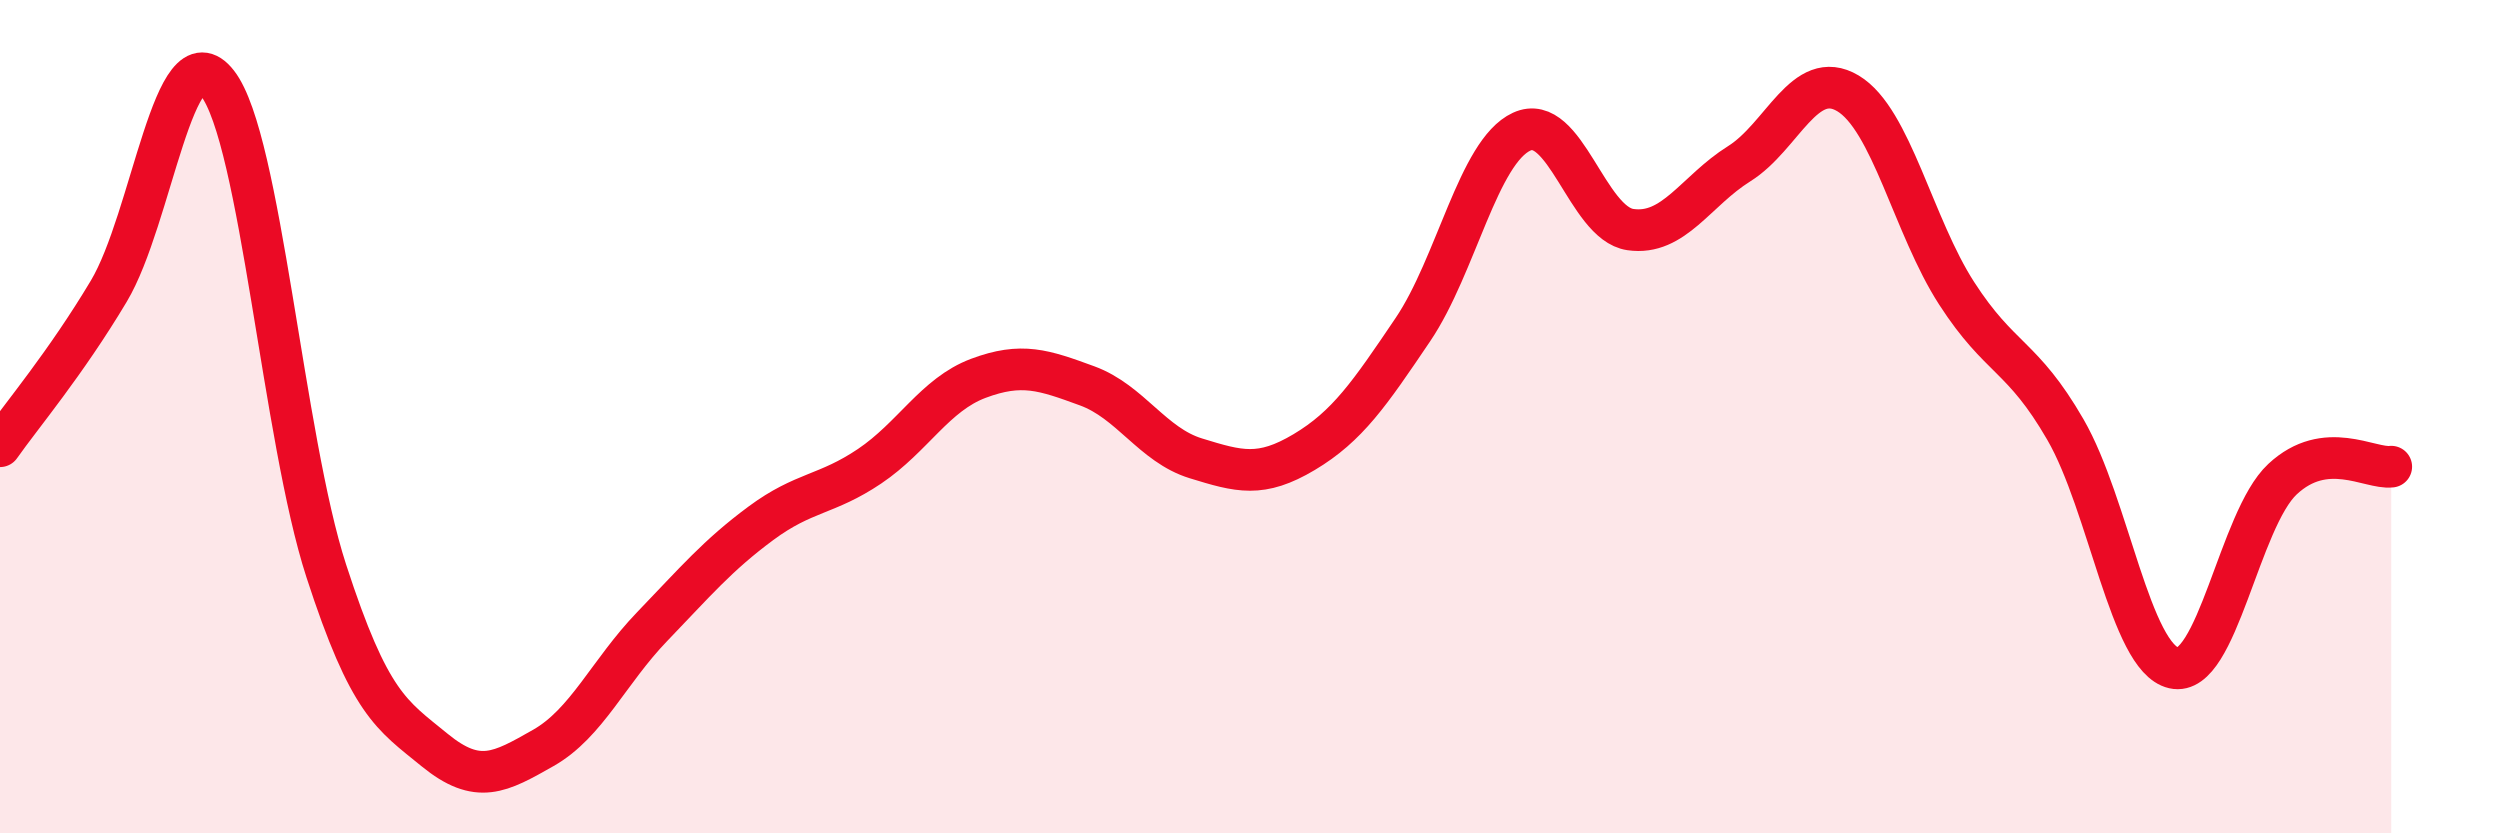
    <svg width="60" height="20" viewBox="0 0 60 20" xmlns="http://www.w3.org/2000/svg">
      <path
        d="M 0,10.71 C 0.52,9.97 1.57,8.73 2.61,6.99 C 3.65,5.25 4.18,0.66 5.22,2 C 6.26,3.34 6.79,10.5 7.83,13.7 C 8.87,16.9 9.39,17.15 10.43,18 C 11.47,18.85 12,18.54 13.04,17.95 C 14.08,17.36 14.61,16.12 15.65,15.04 C 16.69,13.96 17.22,13.33 18.26,12.56 C 19.3,11.79 19.83,11.89 20.87,11.19 C 21.91,10.49 22.44,9.47 23.48,9.08 C 24.52,8.69 25.05,8.88 26.09,9.26 C 27.13,9.64 27.66,10.68 28.7,11 C 29.74,11.32 30.26,11.47 31.3,10.85 C 32.34,10.23 32.87,9.45 33.91,7.91 C 34.95,6.37 35.48,3.64 36.52,3.16 C 37.56,2.68 38.09,5.36 39.13,5.51 C 40.17,5.66 40.7,4.58 41.74,3.93 C 42.78,3.28 43.31,1.62 44.35,2.24 C 45.39,2.86 45.92,5.43 46.96,7.04 C 48,8.65 48.53,8.51 49.57,10.31 C 50.61,12.11 51.13,15.79 52.17,16.03 C 53.21,16.27 53.74,12.47 54.78,11.5 C 55.82,10.53 56.87,11.26 57.39,11.2L57.39 20L0 20Z"
        fill="#EB0A25"
        opacity="0.1"
        stroke-linecap="round"
        stroke-linejoin="round"
      />
      <path
        d="M 0,10.71 C 0.52,9.97 1.57,8.73 2.61,6.99 C 3.65,5.25 4.18,0.66 5.22,2 C 6.26,3.34 6.79,10.5 7.83,13.7 C 8.87,16.9 9.39,17.15 10.43,18 C 11.47,18.85 12,18.54 13.04,17.95 C 14.08,17.36 14.61,16.12 15.65,15.04 C 16.69,13.96 17.22,13.33 18.26,12.56 C 19.3,11.79 19.83,11.89 20.87,11.19 C 21.91,10.49 22.44,9.47 23.48,9.08 C 24.52,8.69 25.05,8.88 26.09,9.26 C 27.13,9.64 27.66,10.68 28.7,11 C 29.74,11.32 30.26,11.47 31.3,10.85 C 32.34,10.23 32.87,9.45 33.91,7.91 C 34.95,6.37 35.48,3.64 36.52,3.16 C 37.56,2.68 38.09,5.36 39.13,5.51 C 40.17,5.66 40.7,4.58 41.74,3.93 C 42.78,3.28 43.31,1.62 44.35,2.24 C 45.39,2.86 45.92,5.43 46.96,7.04 C 48,8.65 48.53,8.51 49.57,10.31 C 50.61,12.11 51.13,15.79 52.17,16.03 C 53.21,16.27 53.74,12.47 54.78,11.5 C 55.82,10.53 56.87,11.26 57.39,11.2"
        stroke="#EB0A25"
        stroke-width="1"
        fill="none"
        stroke-linecap="round"
        stroke-linejoin="round"
      />
    </svg>
  